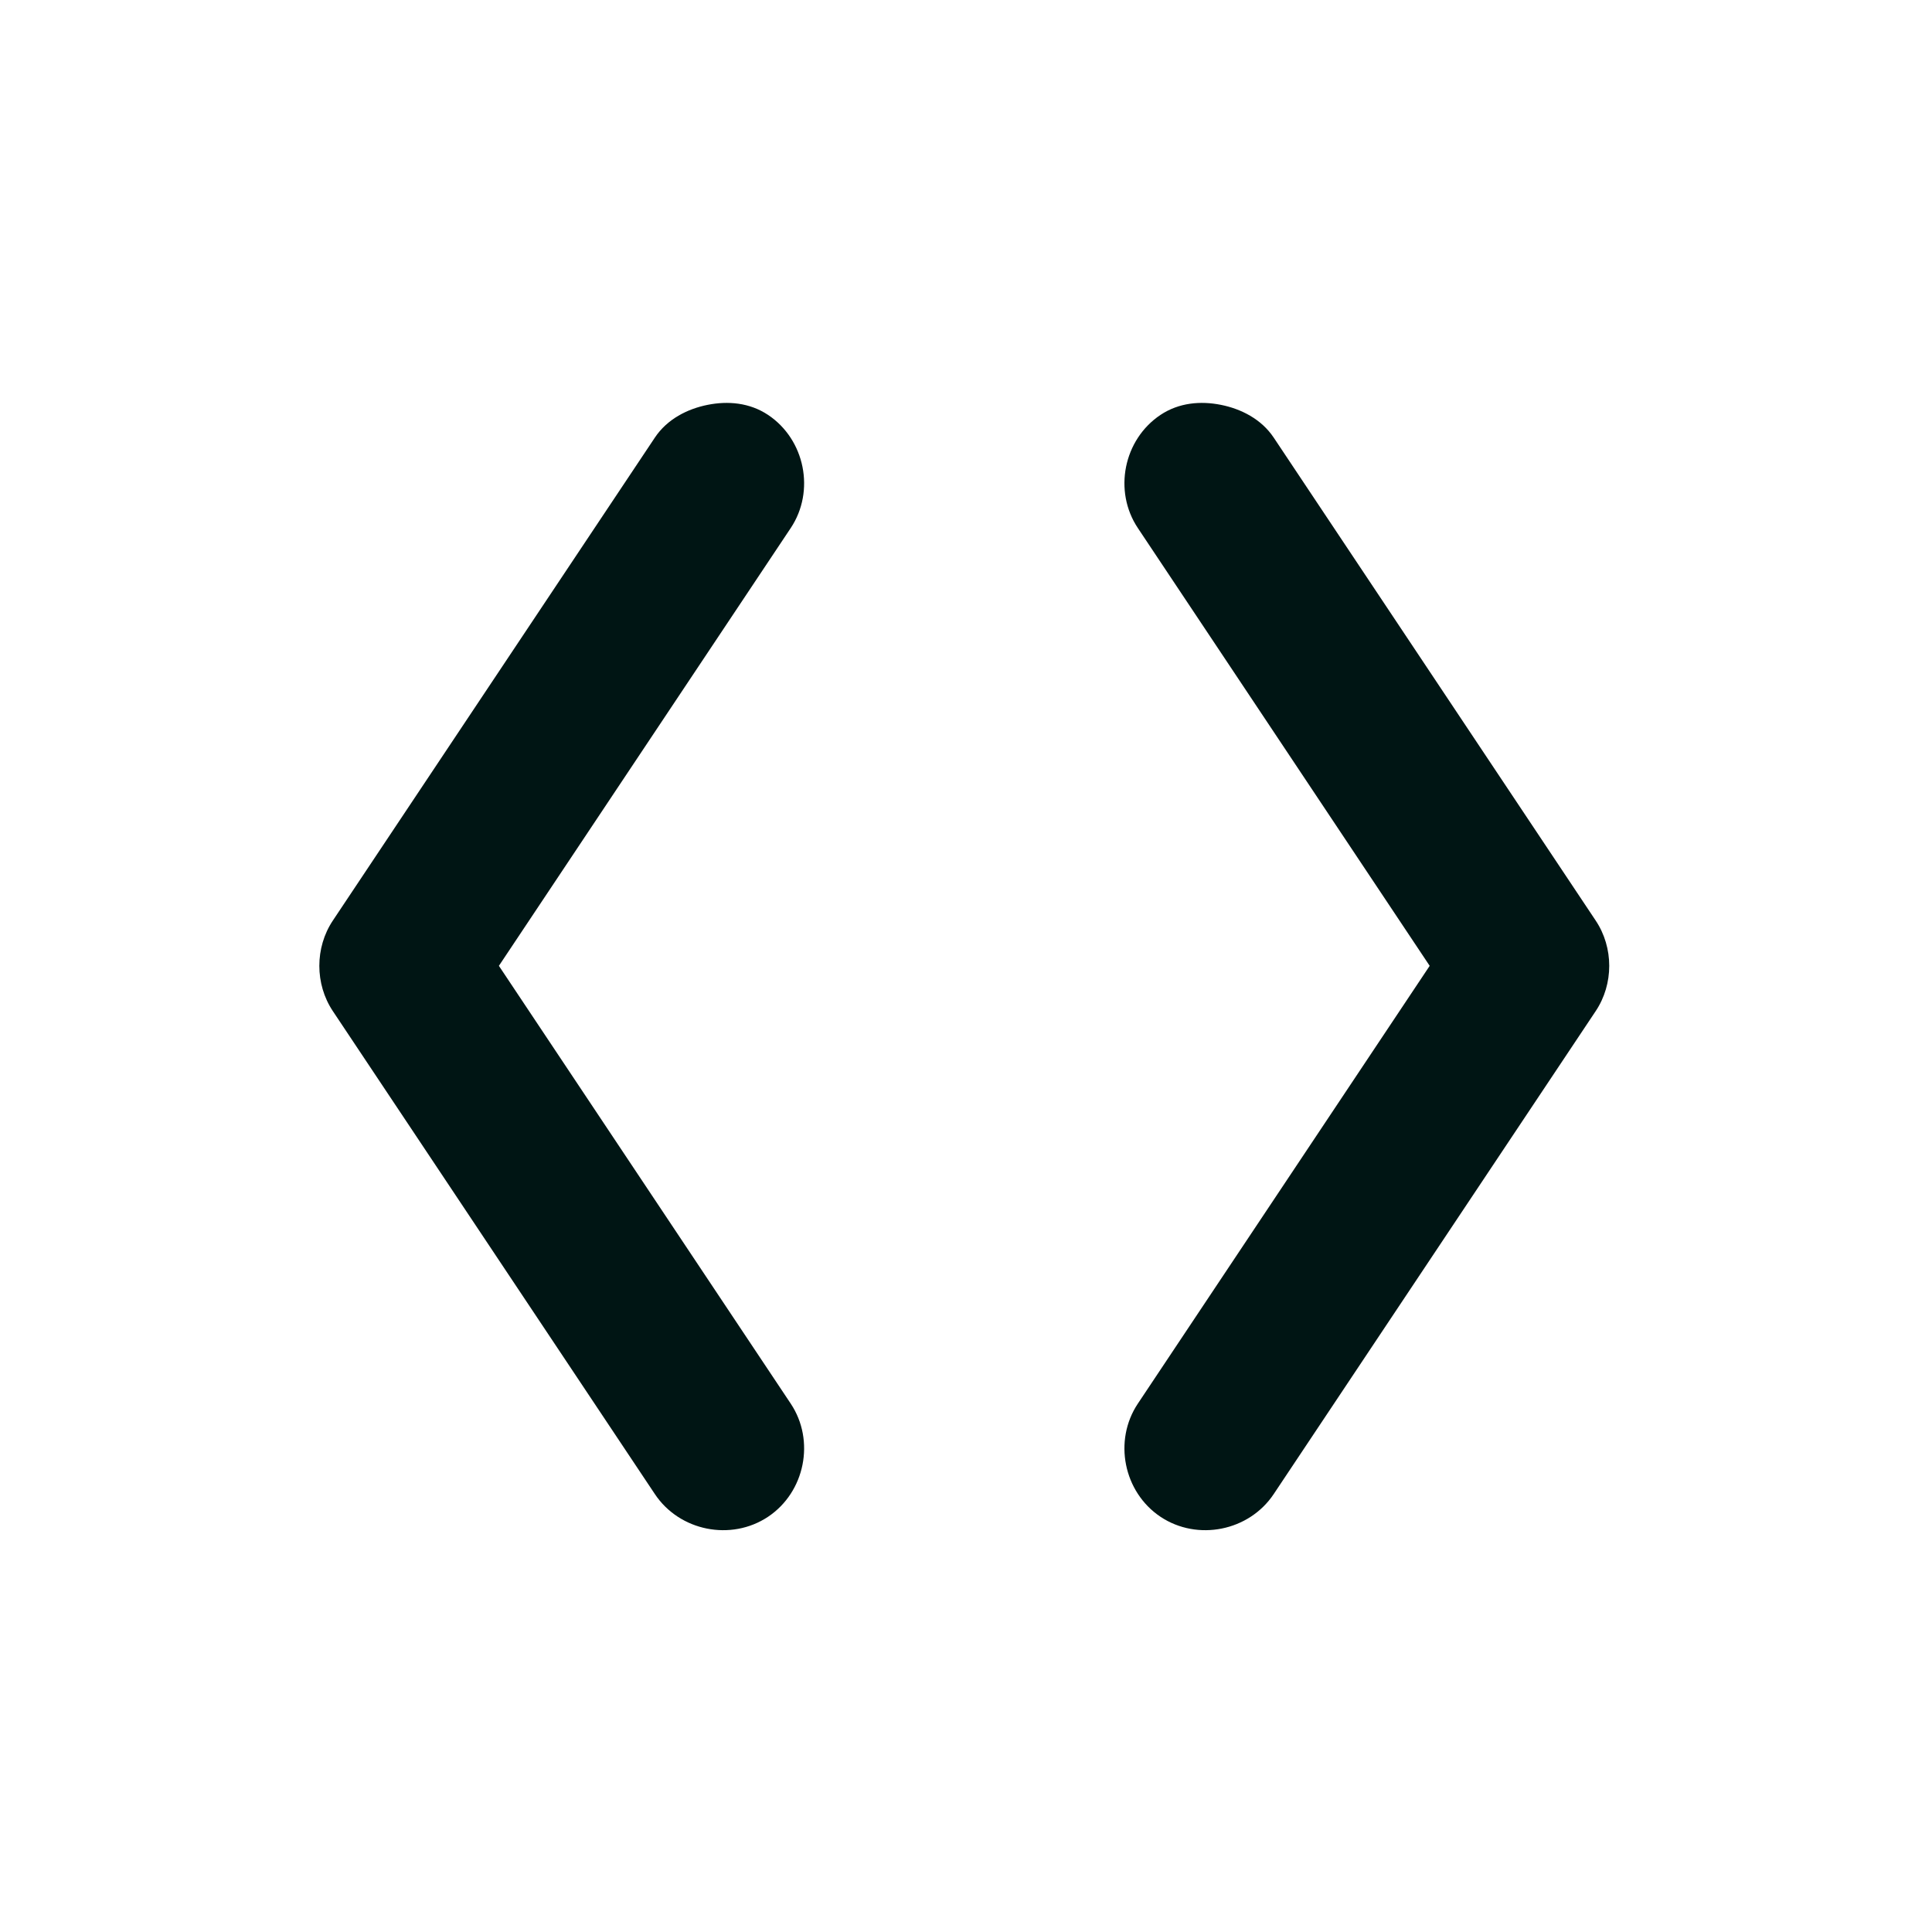 <svg xmlns="http://www.w3.org/2000/svg" width="48" height="48" viewBox="0 0 48 48" fill="none"><path d="M17.582 10.058C17.08 10.158 16.576 10.412 16.27 10.872L8.269 22.872C7.822 23.542 7.822 24.45 8.269 25.12L16.27 37.12C16.882 38.04 18.163 38.296 19.082 37.684C20.001 37.07 20.257 35.79 19.645 34.872L12.395 23.996L19.645 13.12C20.257 12.202 20.001 10.922 19.082 10.308C18.622 10.002 18.084 9.958 17.582 10.058ZM30.332 10.058C29.83 9.958 29.292 10.002 28.832 10.308C27.913 10.922 27.657 12.202 28.27 13.12L35.52 23.996L28.27 34.872C27.657 35.79 27.913 37.07 28.832 37.684C29.751 38.296 31.032 38.04 31.645 37.12L39.645 25.12C40.093 24.45 40.093 23.542 39.645 22.872L31.645 10.872C31.338 10.412 30.834 10.158 30.332 10.058Z" fill="#001514"></path></svg>